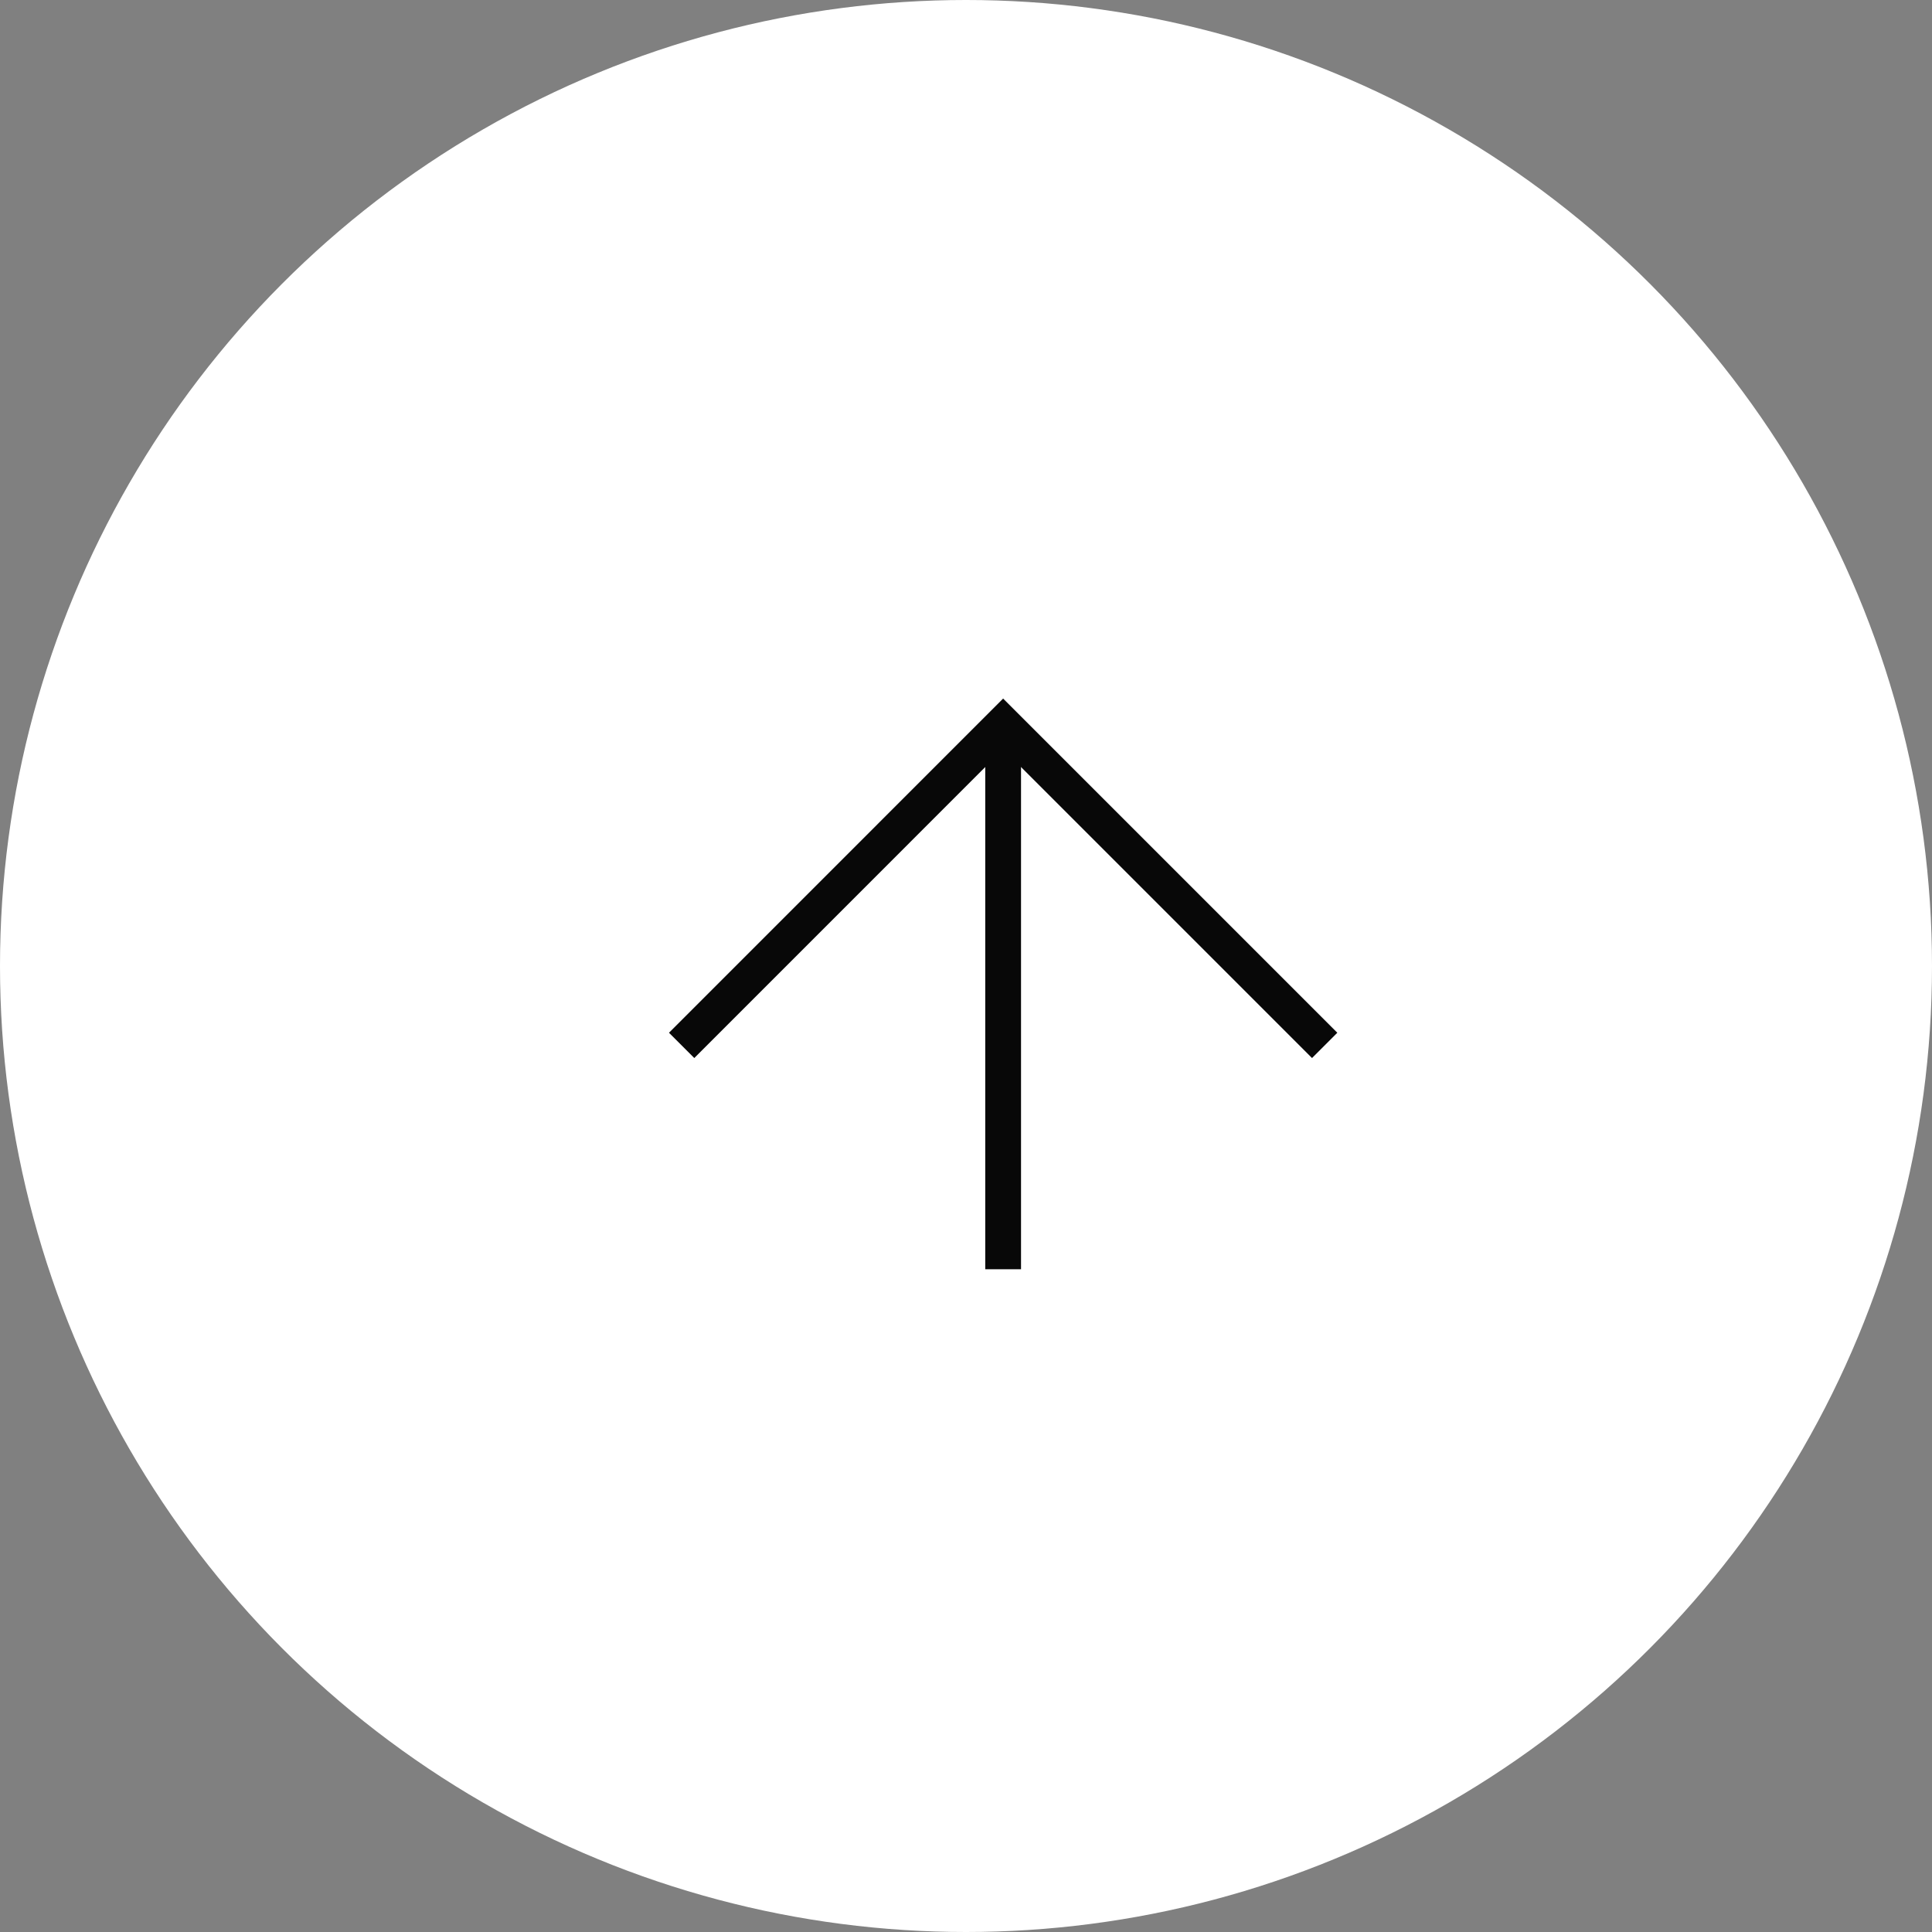 <svg xmlns="http://www.w3.org/2000/svg" width="54" height="54" viewBox="0 0 54 54">
  <rect x="0" y="0" width="54" height="54" fill="#808080" stroke="none"/>
  <g id="pagetop" transform="translate(528.75 964) rotate(180)">
    <circle id="楕円形_11" data-name="楕円形 11" cx="27" cy="27" r="27" transform="translate(474.75 910)" fill="#fff"/>
    <line id="線_8" data-name="線 8" y1="14.978" transform="translate(500.712 928.524)" fill="none" stroke="#080808" stroke-width="1"/>
    <path id="パス_3554" data-name="パス 3554" d="M-3283.405,951.677l8.987,8.987,8.986-8.987" transform="translate(3775.13 -16.896)" fill="none" stroke="#080808" stroke-width="1"/>
  </g>
</svg>
